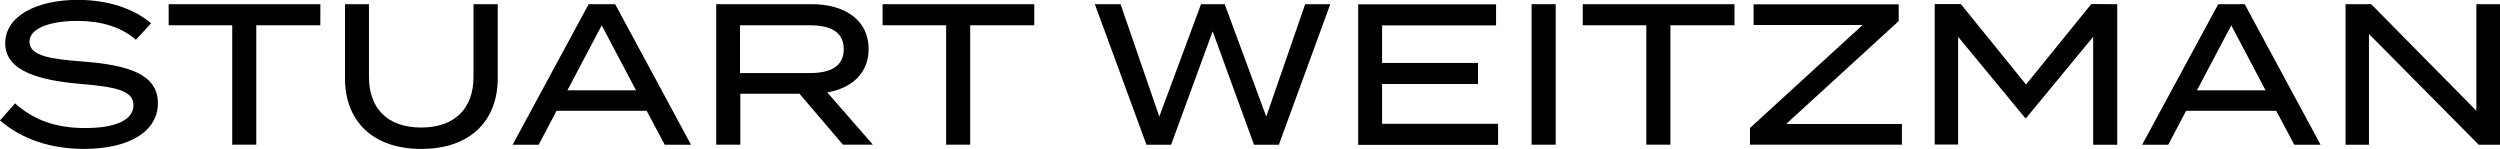 <svg viewBox="0 0 747.24 44.51" xmlns="http://www.w3.org/2000/svg"><g transform="translate(-38.72 -149)"><path d="m85.92 179.83c0 8-7.85 13.68-22.13 13.68-9.84 0-18.53-2.88-25.07-8.52l4.5-5.1c5.7 5.1 12.41 7.38 20.87 7.38 9.36 0 14.52-2.46 14.52-6.84s-5.28-5.46-15.84-6.36c-11.57-1-22.49-3.54-22.49-12.11 0-8.34 9.66-13 21.71-13 9.12 0 16.86 2.7 21.9 7l-4.56 4.92c-4.32-3.78-10.26-5.58-17.22-5.64-6.66-.06-14.57 1.56-14.57 6.24 0 4.43 7 5.21 16.19 5.93 13.08 1.02 22.19 3.66 22.19 12.42z"/><path d="m134.46 156.56h-19.14v35.69h-7.19v-35.69h-19v-6.3h45.35z"/><path d="m187.49 150.26v22.19c0 12.42-8 21.06-22.85 21.06s-22.8-8.64-22.8-21.06v-22.19h7.16v21.74c0 9.42 5.58 15.12 15.6 15.12s15.65-5.7 15.65-15.12v-21.74z"/><path d="m232 182.11h-26.93l-5.33 10.14h-7.8l22.73-42h7.92l22.67 42h-7.86zm-3.17-6.11-10.26-19.43-10.26 19.43z"/><path d="m290.68 192.25-13-15.24h-17.68v15.24h-7.2v-42h28.55c9.78 0 17 4.68 17 13.38 0 7.25-5 11.69-12.35 13l13.61 15.6zm-9.84-21.42c6 0 10.08-1.92 10.08-7.13s-4.08-7.14-10.08-7.14h-20.93v14.27z"/><path d="m347.85 156.56h-19.14v35.69h-7.19v-35.69h-19v-6.3h45.35z"/><path d="m436.33 150.26-15.36 42h-7.43l-12.36-33.89-12.42 33.89h-7.37l-15.42-42h7.68l11.58 33.59 12.47-33.59h7.08l12.42 33.59 11.63-33.59z"/><path d="m486.49 186v6.3h-41.81v-42h41.21v6.3h-34.07v11.21h28.67v6.3h-28.67v11.89z"/><path d="m496.51 192.25v-42h7.2v42z"/><path d="m557.16 156.56h-19.16v35.69h-7.2v-35.69h-19v-6.3h45.35z"/><path d="m606.23 155.3-33.65 30.77h34.61v6.18h-45.41v-5l33.65-30.77h-32.57v-6.18h43.37z"/><path d="m671.56 150.26v42h-7.2v-32.26l-20 24.23h-.36l-20-24.23v32.21h-7v-42h7.8l19.49 24.05 19.5-24.05z"/><path d="m719.07 182.11h-26.93l-5.34 10.14h-7.8l22.74-42h7.91l22.68 42h-7.86zm-3.18-6.11-10.25-19.43-10.26 19.43z"/><path d="m786 150.26v42h-6.4l-32.81-33.11v33.11h-7v-42h7.68l31.43 31.85v-31.85z"/></g></svg>